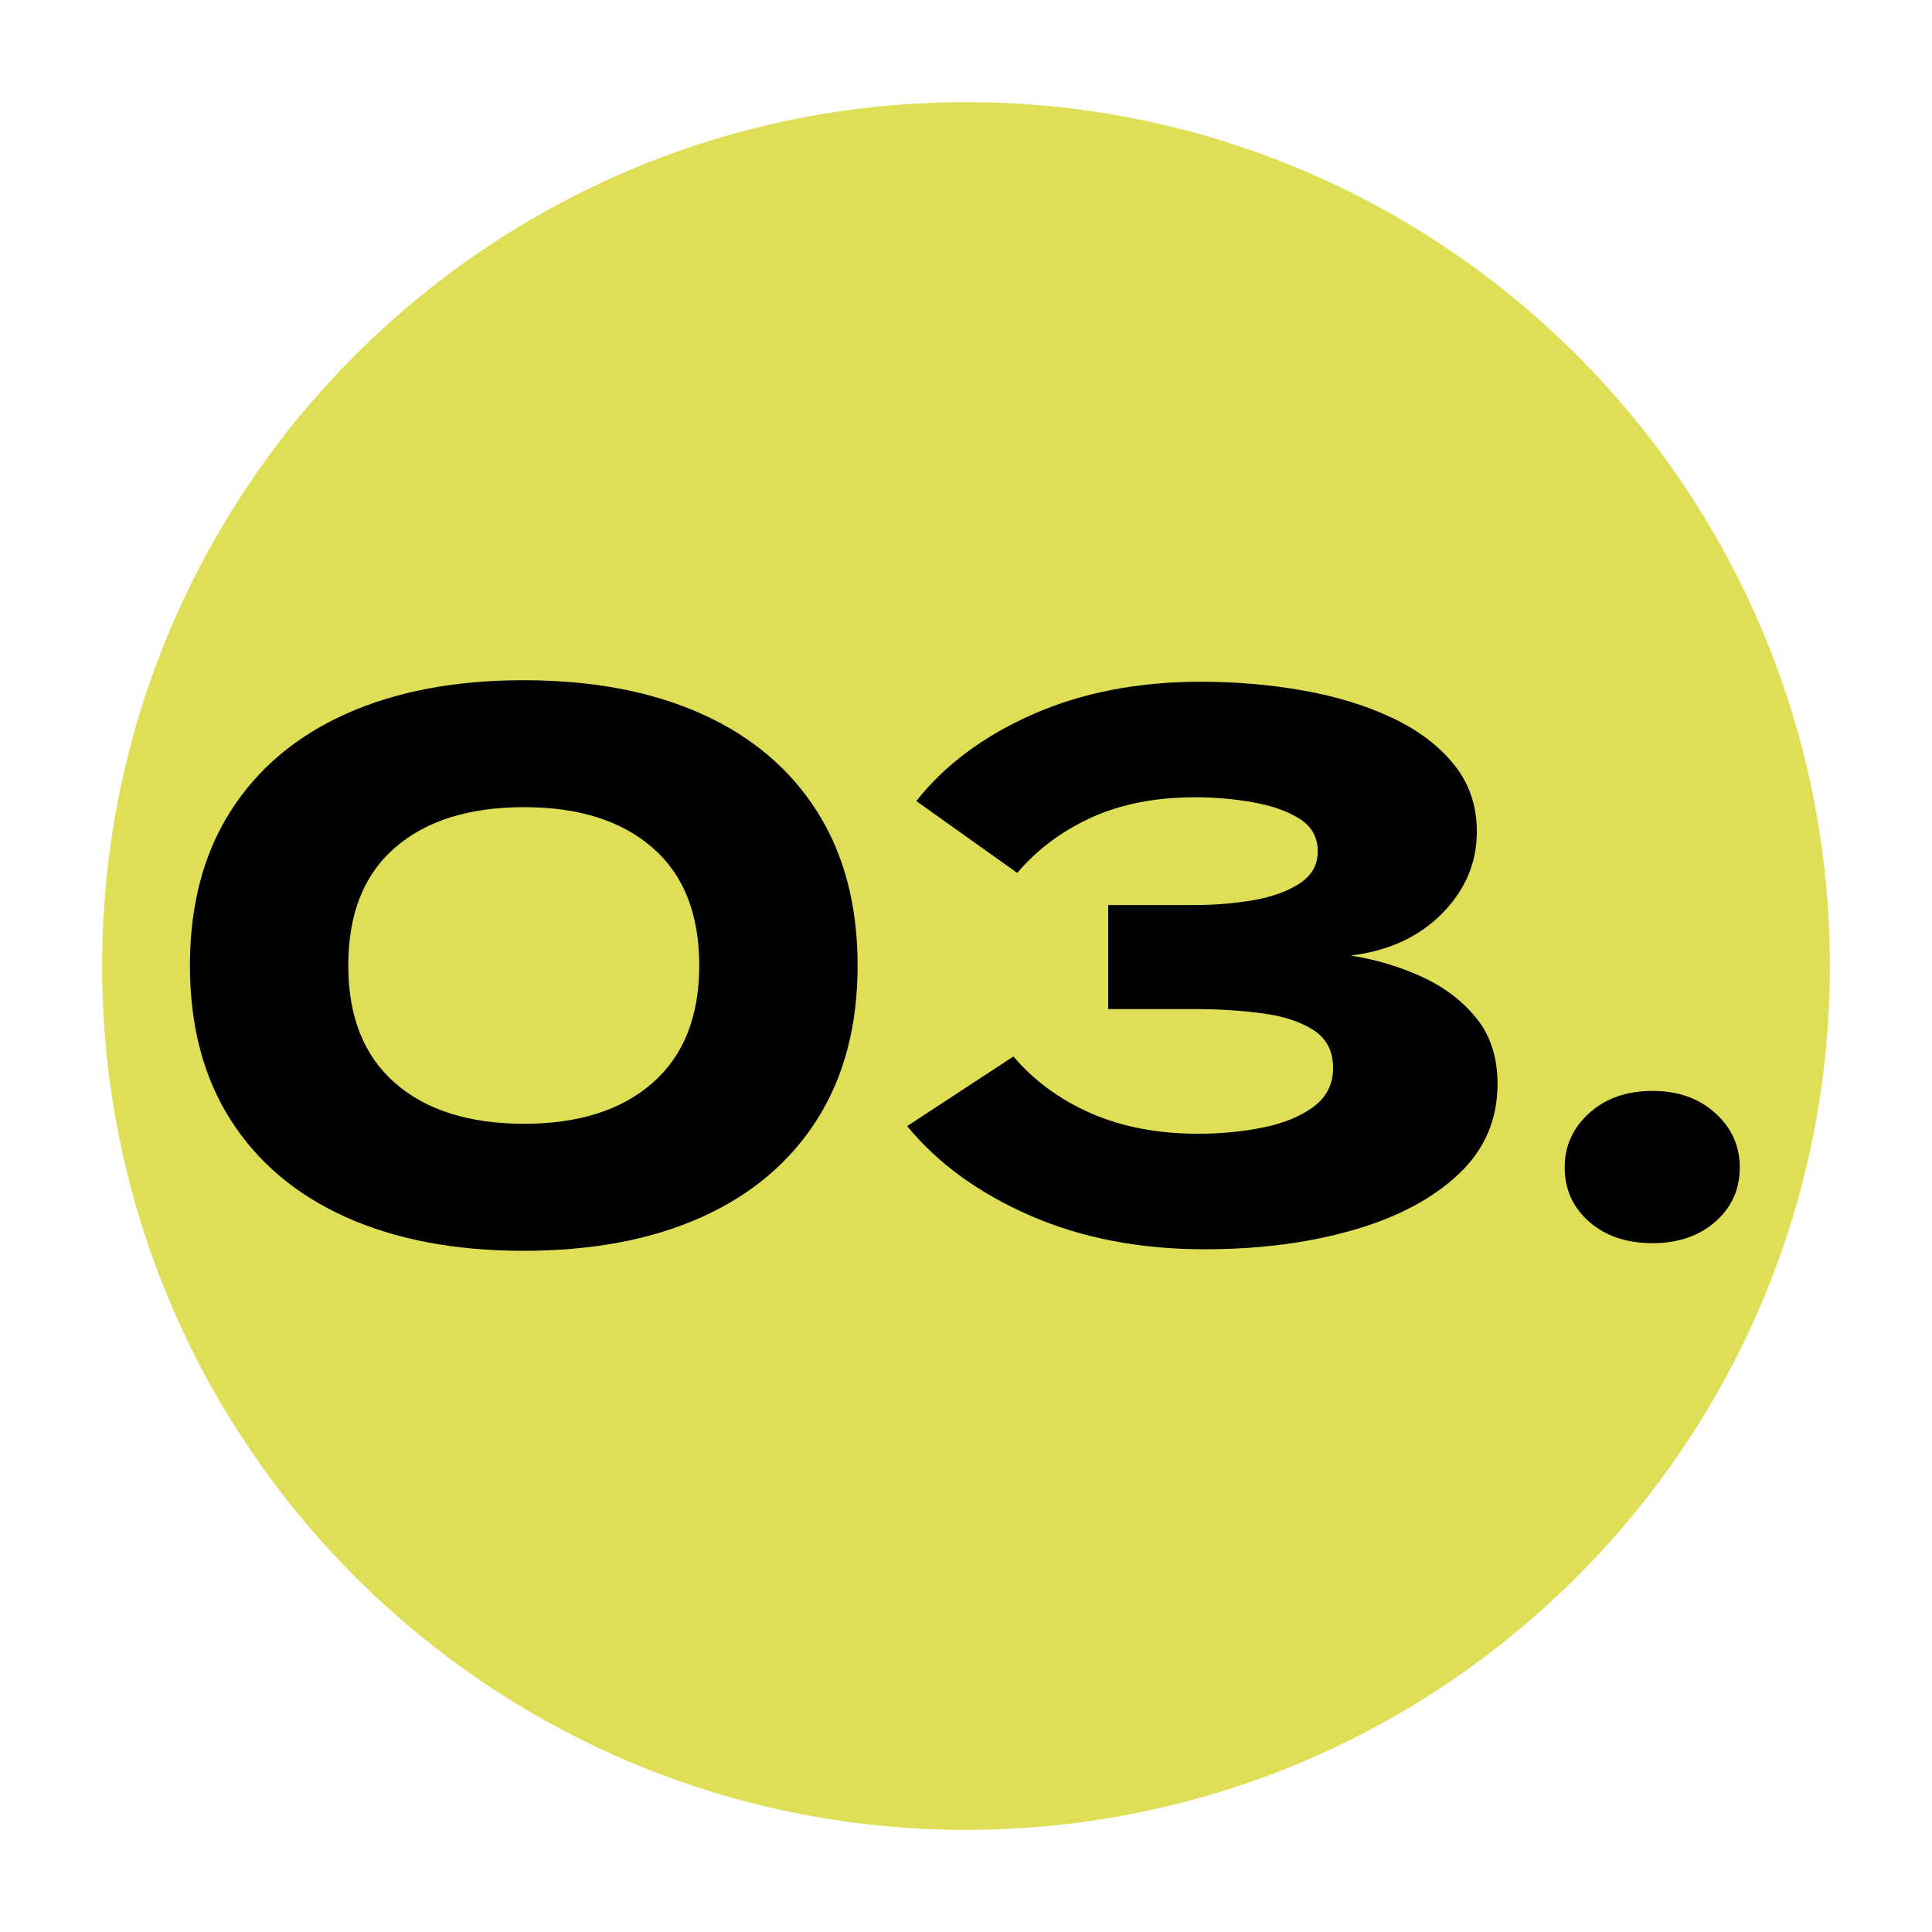 <svg xmlns="http://www.w3.org/2000/svg" xmlns:xlink="http://www.w3.org/1999/xlink" width="500" viewBox="0 0 375 375" height="500" preserveAspectRatio="xMidYMid meet"><defs><g></g><clipPath id="c265b9f62e"><path d="M 19.828 19.828 L 355.172 19.828 L 355.172 355.172 L 19.828 355.172 Z M 19.828 19.828 " clip-rule="nonzero"></path></clipPath><clipPath id="2f062ce148"><path d="M 187.5 19.828 C 94.898 19.828 19.828 94.898 19.828 187.5 C 19.828 280.102 94.898 355.172 187.5 355.172 C 280.102 355.172 355.172 280.102 355.172 187.5 C 355.172 94.898 280.102 19.828 187.5 19.828 Z M 187.5 19.828 " clip-rule="nonzero"></path></clipPath></defs><g clip-path="url(#c265b9f62e)"><g clip-path="url(#2f062ce148)"><path fill="#dedf56" d="M 19.828 19.828 L 355.172 19.828 L 355.172 355.172 L 19.828 355.172 Z M 19.828 19.828 " fill-opacity="1" fill-rule="nonzero"></path></g></g><g fill="#000000" fill-opacity="1"><g transform="translate(30.63, 239.358)"><g><path d="M 70.953 3.422 C 57.691 3.422 46.211 1.242 36.516 -3.109 C 26.816 -7.473 19.344 -13.785 14.094 -22.047 C 8.852 -30.305 6.234 -40.273 6.234 -51.953 C 6.234 -63.629 8.852 -73.598 14.094 -81.859 C 19.344 -90.129 26.816 -96.441 36.516 -100.797 C 46.211 -105.148 57.691 -107.328 70.953 -107.328 C 84.316 -107.328 95.848 -105.148 105.547 -100.797 C 115.242 -96.441 122.711 -90.129 127.953 -81.859 C 133.203 -73.598 135.828 -63.629 135.828 -51.953 C 135.828 -40.273 133.203 -30.305 127.953 -22.047 C 122.711 -13.785 115.242 -7.473 105.547 -3.109 C 95.848 1.242 84.316 3.422 70.953 3.422 Z M 71.109 -21.234 C 81.691 -21.234 90 -23.879 96.031 -29.172 C 102.07 -34.461 105.094 -42.055 105.094 -51.953 C 105.094 -61.953 102.07 -69.57 96.031 -74.812 C 90 -80.062 81.691 -82.688 71.109 -82.688 C 60.422 -82.688 52.055 -80.062 46.016 -74.812 C 39.984 -69.57 36.969 -61.953 36.969 -51.953 C 36.969 -42.055 39.984 -34.461 46.016 -29.172 C 52.055 -23.879 60.422 -21.234 71.109 -21.234 Z M 71.109 -21.234 "></path></g></g></g><g fill="#000000" fill-opacity="1"><g transform="translate(172.654, 239.358)"><g><path d="M 24.047 -34.297 C 28.109 -29.547 33.156 -25.859 39.188 -23.234 C 45.227 -20.609 52.156 -19.297 59.969 -19.297 C 64.227 -19.297 68.359 -19.691 72.359 -20.484 C 76.367 -21.273 79.66 -22.609 82.234 -24.484 C 84.805 -26.367 86.094 -28.895 86.094 -32.062 C 86.094 -35.332 84.832 -37.781 82.312 -39.406 C 79.789 -41.039 76.473 -42.129 72.359 -42.672 C 68.254 -43.223 63.781 -43.5 58.938 -43.5 L 42.453 -43.5 L 42.453 -63.688 L 58.938 -63.688 C 63.094 -63.688 67 -64.004 70.656 -64.641 C 74.32 -65.285 77.316 -66.375 79.641 -67.906 C 81.961 -69.445 83.125 -71.504 83.125 -74.078 C 83.125 -76.848 81.938 -78.973 79.562 -80.453 C 77.188 -81.941 74.164 -83.004 70.5 -83.641 C 66.844 -84.285 63.133 -84.609 59.375 -84.609 C 51.656 -84.609 44.926 -83.297 39.188 -80.672 C 33.445 -78.055 28.648 -74.473 24.797 -69.922 L 5.203 -83.875 C 10.742 -90.895 18.285 -96.508 27.828 -100.719 C 37.379 -104.926 48.242 -107.031 60.422 -107.031 C 67.348 -107.031 74 -106.457 80.375 -105.312 C 86.758 -104.176 92.473 -102.422 97.516 -100.047 C 102.566 -97.672 106.578 -94.648 109.547 -90.984 C 112.516 -87.328 114 -82.977 114 -77.938 C 114 -71.895 111.75 -66.598 107.25 -62.047 C 102.75 -57.492 96.836 -54.773 89.516 -53.891 C 94.461 -53.098 99.086 -51.711 103.391 -49.734 C 107.691 -47.754 111.203 -45.082 113.922 -41.719 C 116.648 -38.352 118.016 -34.098 118.016 -28.953 C 118.016 -22.023 115.488 -16.188 110.438 -11.438 C 105.395 -6.688 98.566 -3.07 89.953 -0.594 C 81.348 1.883 71.75 3.125 61.156 3.125 C 48.594 3.125 37.312 0.945 27.312 -3.406 C 17.32 -7.77 9.359 -13.562 3.422 -20.781 Z M 24.047 -34.297 "></path></g></g></g><g fill="#000000" fill-opacity="1"><g transform="translate(297.018, 239.358)"><g><path d="M 23.75 1.938 C 18.707 1.938 14.602 0.551 11.438 -2.219 C 8.27 -5 6.688 -8.516 6.688 -12.766 C 6.688 -16.922 8.27 -20.43 11.438 -23.297 C 14.602 -26.172 18.707 -27.609 23.75 -27.609 C 28.695 -27.609 32.754 -26.172 35.922 -23.297 C 39.086 -20.43 40.672 -16.922 40.672 -12.766 C 40.672 -8.516 39.086 -5 35.922 -2.219 C 32.754 0.551 28.695 1.938 23.75 1.938 Z M 23.75 1.938 "></path></g></g></g></svg>
